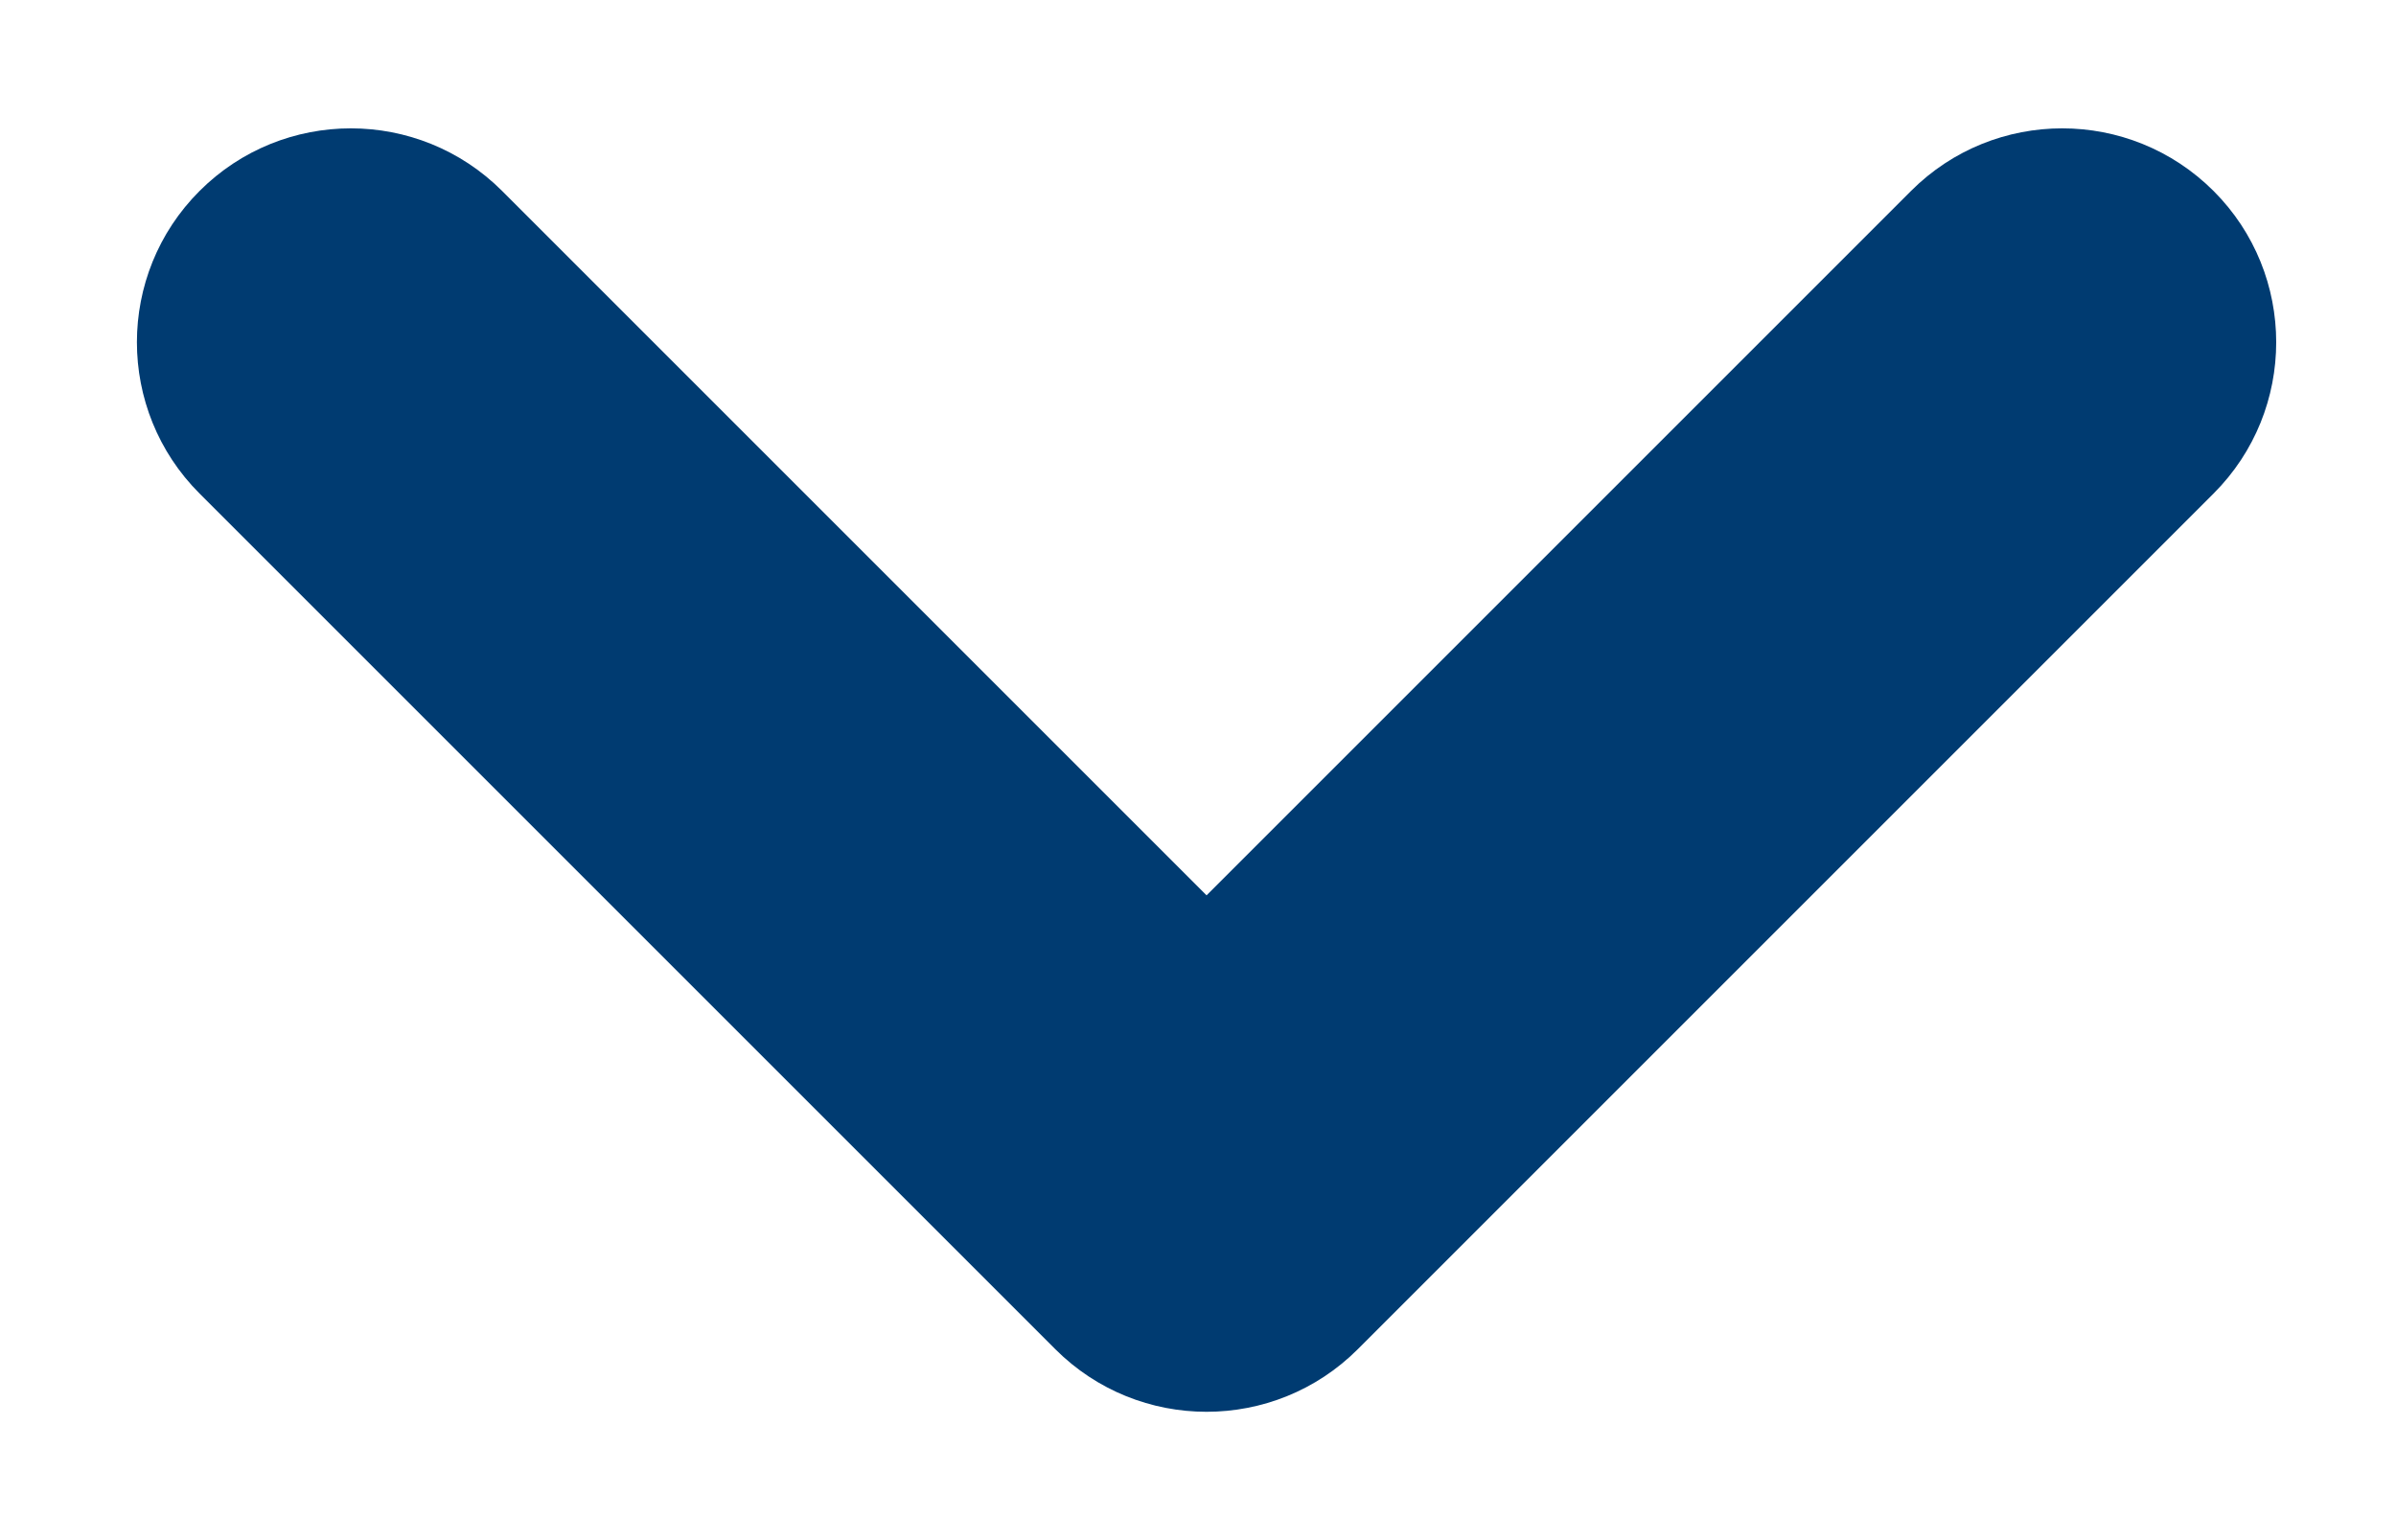 <svg width="14" height="9" viewBox="0 0 14 9" fill="none" xmlns="http://www.w3.org/2000/svg">
<path fill-rule="evenodd" clip-rule="evenodd" d="M1.166 1.116C1.654 0.628 2.446 0.628 2.934 1.116L7.05 5.232L11.166 1.116C11.654 0.628 12.445 0.628 12.934 1.116C13.422 1.604 13.422 2.396 12.934 2.884L7.934 7.884C7.446 8.372 6.654 8.372 6.166 7.884L1.166 2.884C0.678 2.396 0.678 1.604 1.166 1.116Z" fill="#003B71"/>
</svg>
